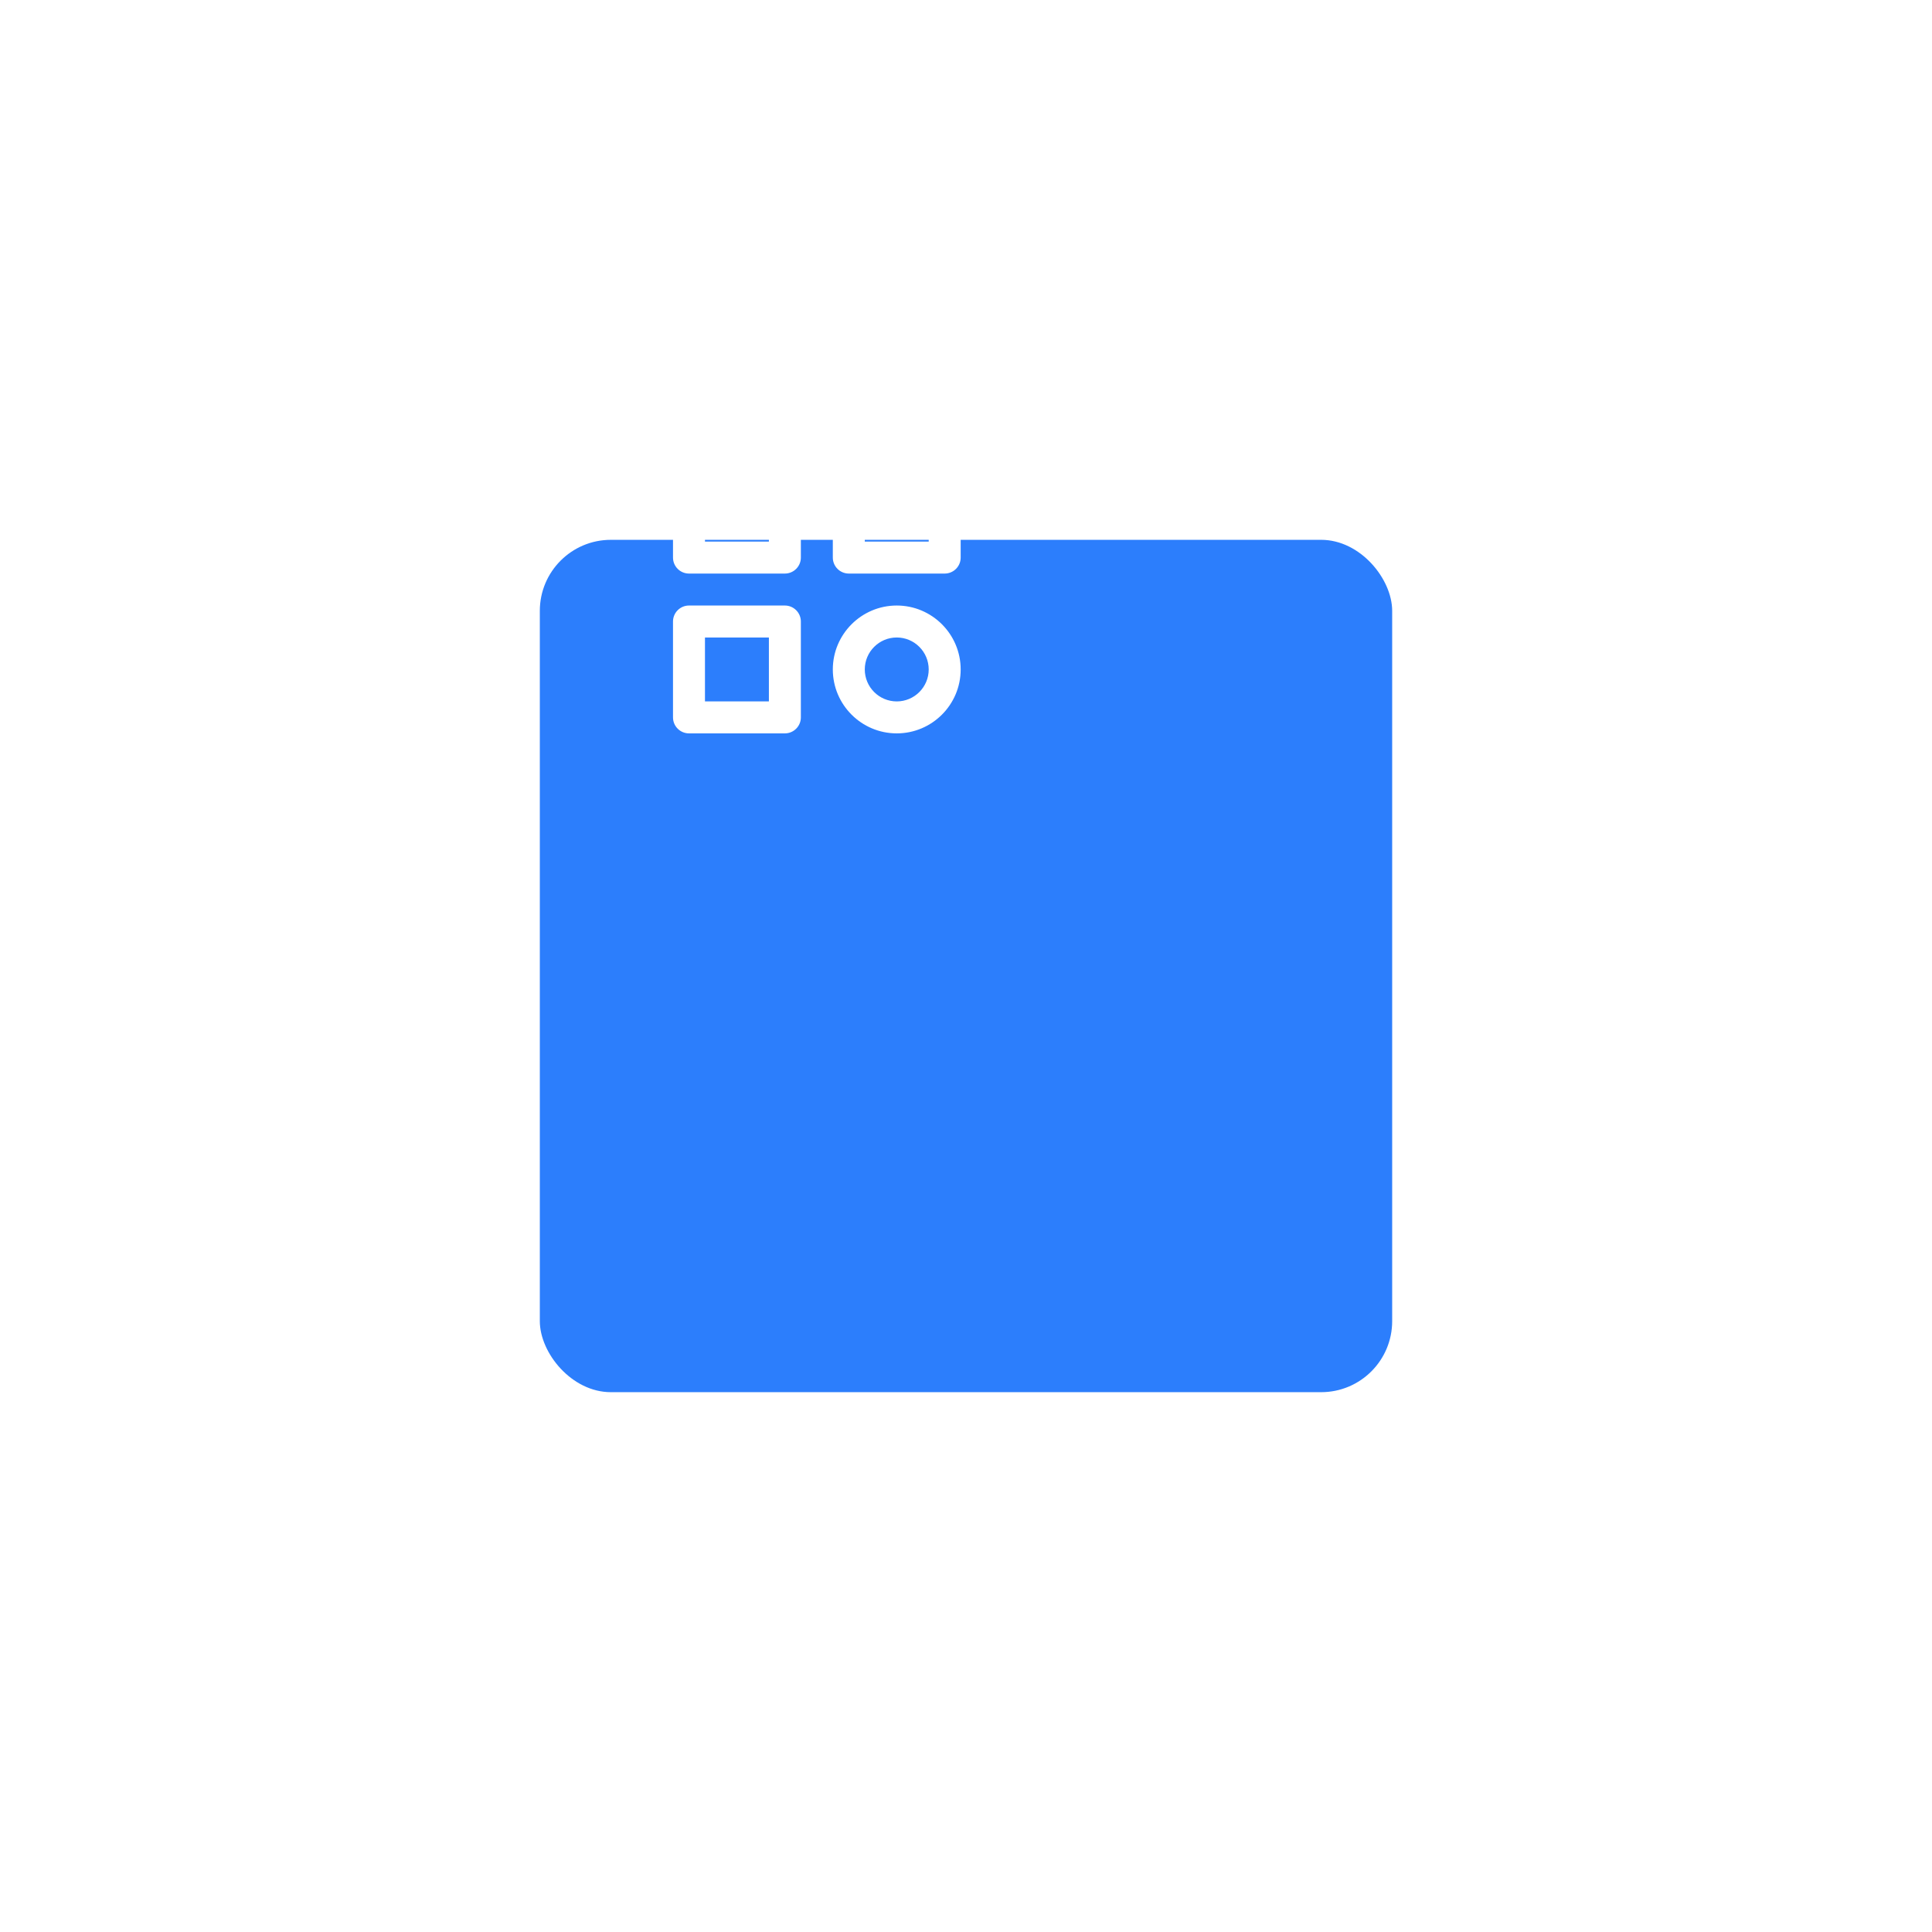 <?xml version="1.0" encoding="UTF-8"?> <svg xmlns="http://www.w3.org/2000/svg" width="136" height="136" viewBox="0 0 136 136" fill="none"> <g filter="url(#filter0_d_422_4496)"> <rect x="27" y="11" width="60" height="60" rx="5" fill="#2C7EFC"></rect> </g> <path d="M55.25 31.375H48.5C48.202 31.375 47.916 31.494 47.705 31.704C47.493 31.916 47.375 32.202 47.375 32.5V39.25C47.375 39.548 47.493 39.834 47.705 40.045C47.916 40.257 48.202 40.375 48.5 40.375H55.25C55.548 40.375 55.834 40.257 56.045 40.045C56.257 39.834 56.375 39.548 56.375 39.25V32.5C56.375 32.202 56.257 31.916 56.045 31.704C55.834 31.494 55.548 31.375 55.25 31.375ZM54.125 38.125H49.625V33.625H54.125V38.125ZM66.5 31.375H59.75C59.452 31.375 59.166 31.494 58.955 31.704C58.743 31.916 58.625 32.202 58.625 32.5V39.25C58.625 39.548 58.743 39.834 58.955 40.045C59.166 40.257 59.452 40.375 59.75 40.375H66.5C66.798 40.375 67.085 40.257 67.296 40.045C67.507 39.834 67.625 39.548 67.625 39.25V32.5C67.625 32.202 67.507 31.916 67.296 31.704C67.085 31.494 66.798 31.375 66.5 31.375ZM65.375 38.125H60.875V33.625H65.375V38.125ZM55.25 42.625H48.5C48.202 42.625 47.916 42.743 47.705 42.955C47.493 43.166 47.375 43.452 47.375 43.75V50.5C47.375 50.798 47.493 51.084 47.705 51.295C47.916 51.507 48.202 51.625 48.5 51.625H55.25C55.548 51.625 55.834 51.507 56.045 51.295C56.257 51.084 56.375 50.798 56.375 50.5V43.75C56.375 43.452 56.257 43.166 56.045 42.955C55.834 42.743 55.548 42.625 55.25 42.625ZM54.125 49.375H49.625V44.875H54.125V49.375ZM63.125 42.625C60.643 42.625 58.625 44.643 58.625 47.125C58.625 49.607 60.643 51.625 63.125 51.625C65.607 51.625 67.625 49.607 67.625 47.125C67.625 44.643 65.607 42.625 63.125 42.625ZM63.125 49.375C61.884 49.375 60.875 48.366 60.875 47.125C60.875 45.884 61.884 44.875 63.125 44.875C64.366 44.875 65.375 45.884 65.375 47.125C65.375 48.366 64.366 49.375 63.125 49.375Z" fill="white"></path> <defs> <filter id="filter0_d_422_4496" x="0" y="0" width="136" height="136" filterUnits="userSpaceOnUse" color-interpolation-filters="sRGB"> <feFlood flood-opacity="0" result="BackgroundImageFix"></feFlood> <feColorMatrix in="SourceAlpha" type="matrix" values="0 0 0 0 0 0 0 0 0 0 0 0 0 0 0 0 0 0 127 0" result="hardAlpha"></feColorMatrix> <feOffset dx="11" dy="27"></feOffset> <feGaussianBlur stdDeviation="19"></feGaussianBlur> <feComposite in2="hardAlpha" operator="out"></feComposite> <feColorMatrix type="matrix" values="0 0 0 0 0.363 0 0 0 0 0.524 0 0 0 0 0.771 0 0 0 0.4 0"></feColorMatrix> <feBlend mode="normal" in2="BackgroundImageFix" result="effect1_dropShadow_422_4496"></feBlend> <feBlend mode="normal" in="SourceGraphic" in2="effect1_dropShadow_422_4496" result="shape"></feBlend> </filter> </defs> </svg> 